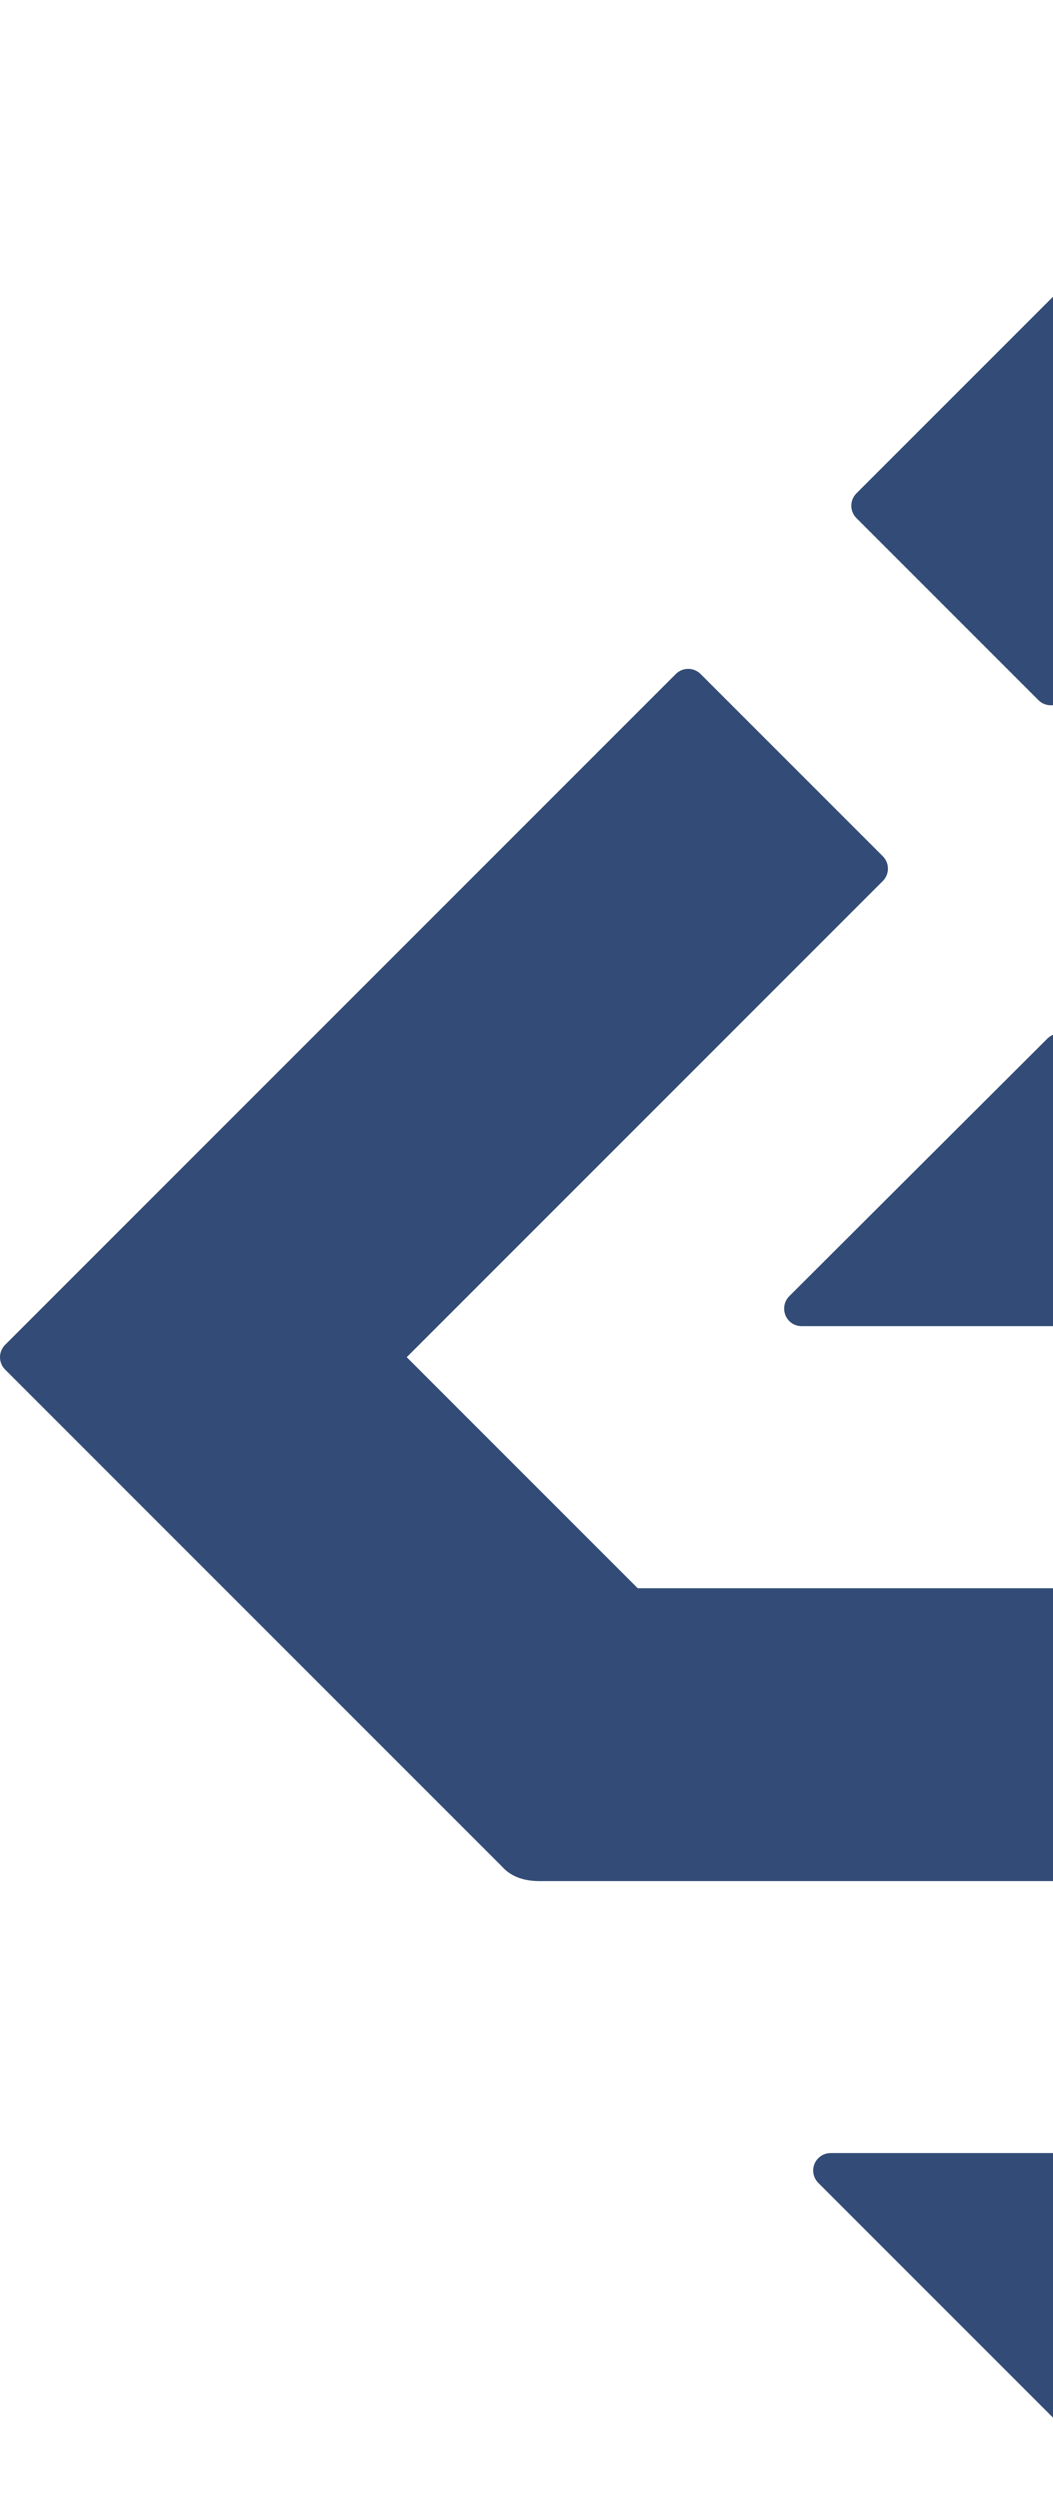 <svg xmlns="http://www.w3.org/2000/svg" width="310" height="736" viewBox="0 0 310 736" fill="none"><g clip-path="url(#clip0_121_2469)"><g style="mix-blend-mode:difference"><path d="M657.89 469.051C656.937 468.097 655.626 467.541 654.235 467.541H187.749L119.74 399.525L259.889 259.361C261.915 257.335 261.915 254.077 259.889 252.051L206.26 198.417C204.234 196.391 200.977 196.391 198.951 198.417L1.519 395.87C-0.506 397.896 -0.506 401.154 1.519 403.18L147.706 549.383C150.725 552.799 154.817 553.753 158.988 553.753H525.011L399.481 679.297L355.506 635.316C354.553 634.363 353.242 633.807 351.851 633.807H244.555C242.45 633.807 240.583 635.078 239.788 636.985C238.994 638.892 239.43 641.117 240.9 642.587L395.787 797.49C396.78 798.484 398.131 799 399.441 799C400.752 799 402.063 798.484 403.096 797.49L691.06 509.495C692.014 508.541 692.57 507.23 692.57 505.84C692.57 504.449 692.014 503.178 691.06 502.185L657.89 469.011V469.051Z" fill="#334C77"></path><path d="M797.441 395.87L707.266 305.685C706.312 304.731 705.001 304.175 703.611 304.175H554.922L627.221 231.868C629.247 229.842 629.247 226.584 627.221 224.598L574.387 171.758C573.672 171.043 572.838 170.606 571.964 170.408L403.134 1.52C401.108 -0.507 397.85 -0.507 395.824 1.52L252.14 145.219C250.114 147.246 250.114 150.503 252.14 152.53L305.769 206.164C307.715 208.11 311.131 208.11 313.078 206.164L399.479 119.753L509.278 229.564L434.675 304.175H312.045C310.694 304.175 309.384 304.731 308.39 305.685L232.357 381.567C230.888 383.037 230.451 385.262 231.245 387.209C232.04 389.155 233.907 390.387 236.012 390.387H670.362L736.662 456.695C737.615 457.648 738.926 458.204 740.317 458.204C741.707 458.204 742.978 457.648 743.971 456.695L797.481 403.18C799.507 401.154 799.507 397.896 797.481 395.87H797.441Z" fill="#334C77"></path></g></g><defs><clipPath id="clip0_121_2469"><rect width="350" height="736" fill="white"></rect></clipPath></defs></svg>